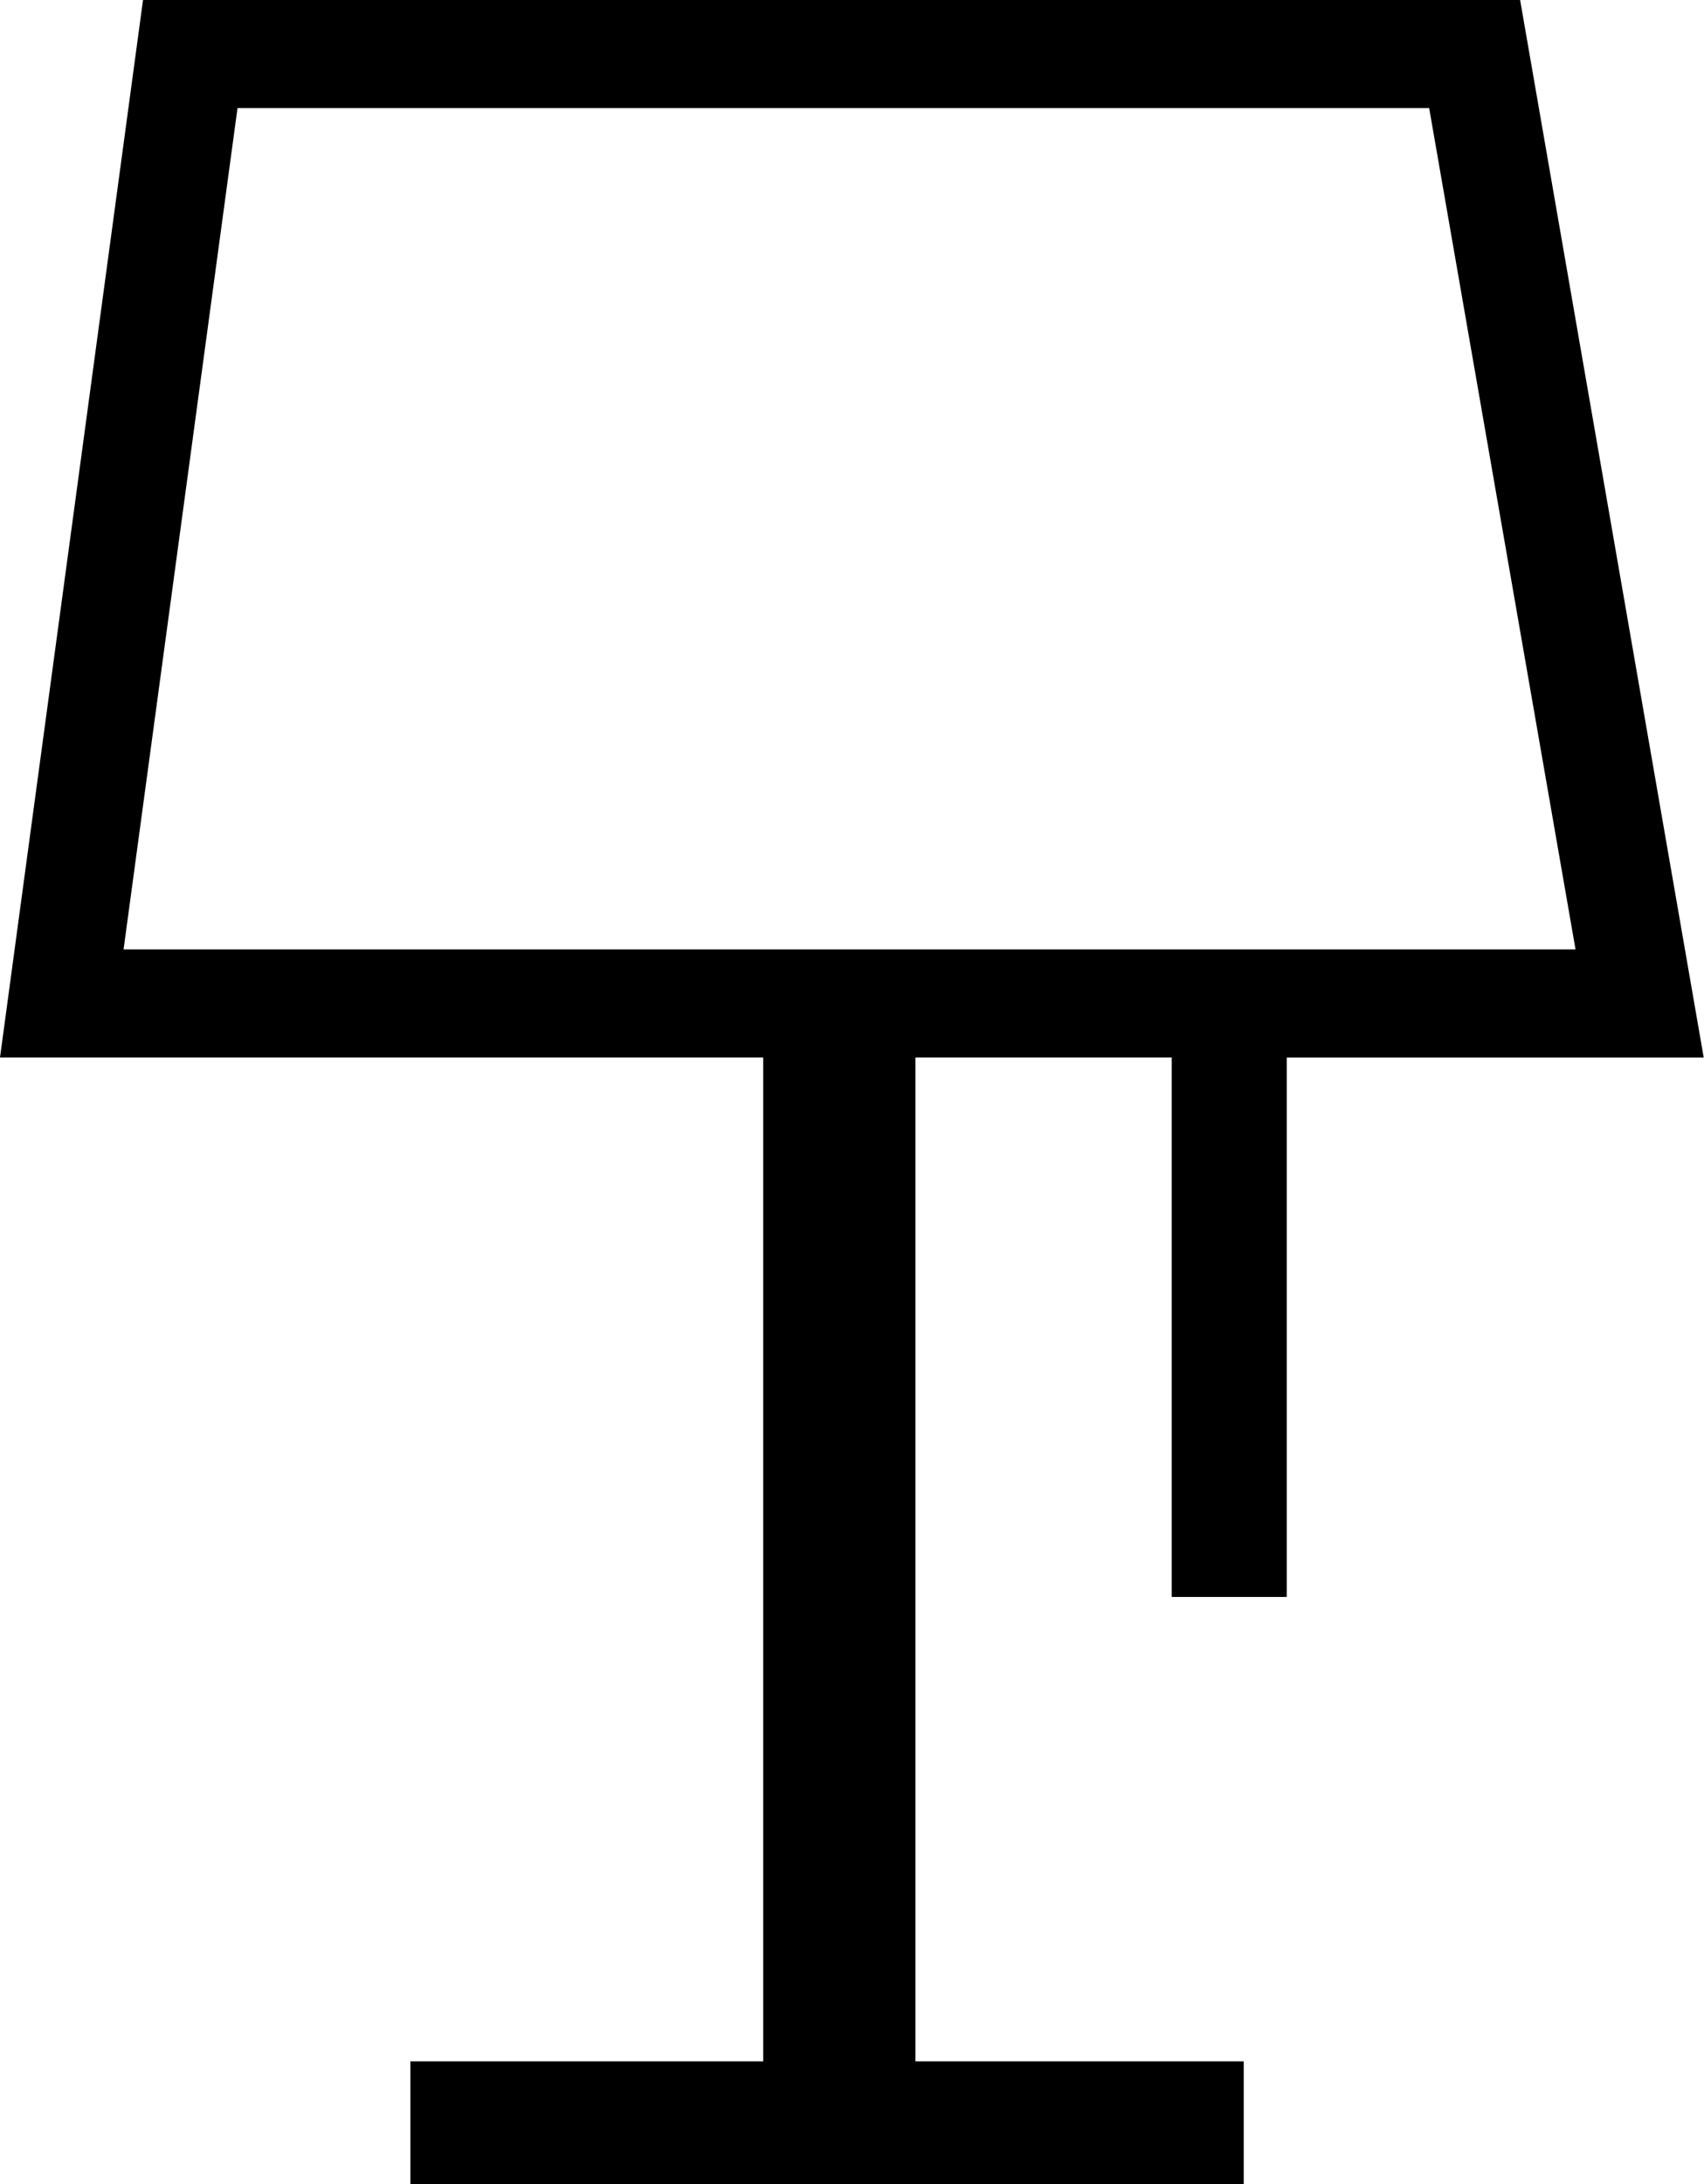 <svg id="Calque_1" data-name="Calque 1" xmlns="http://www.w3.org/2000/svg" viewBox="0 0 173.48 222.29"><defs><style>.cls-1{fill:#000001;}</style></defs><path class="cls-1" d="M131,162.52v-54.9h42.45L154.76,0H14.56L0,107.62H77.7V209.78H41.78v12.51h84.84V209.78H93.2V107.62h26.09v54.9ZM24.18,11H145.5l14.9,85.62H12.58Z" transform="translate(0 0)"/></svg>